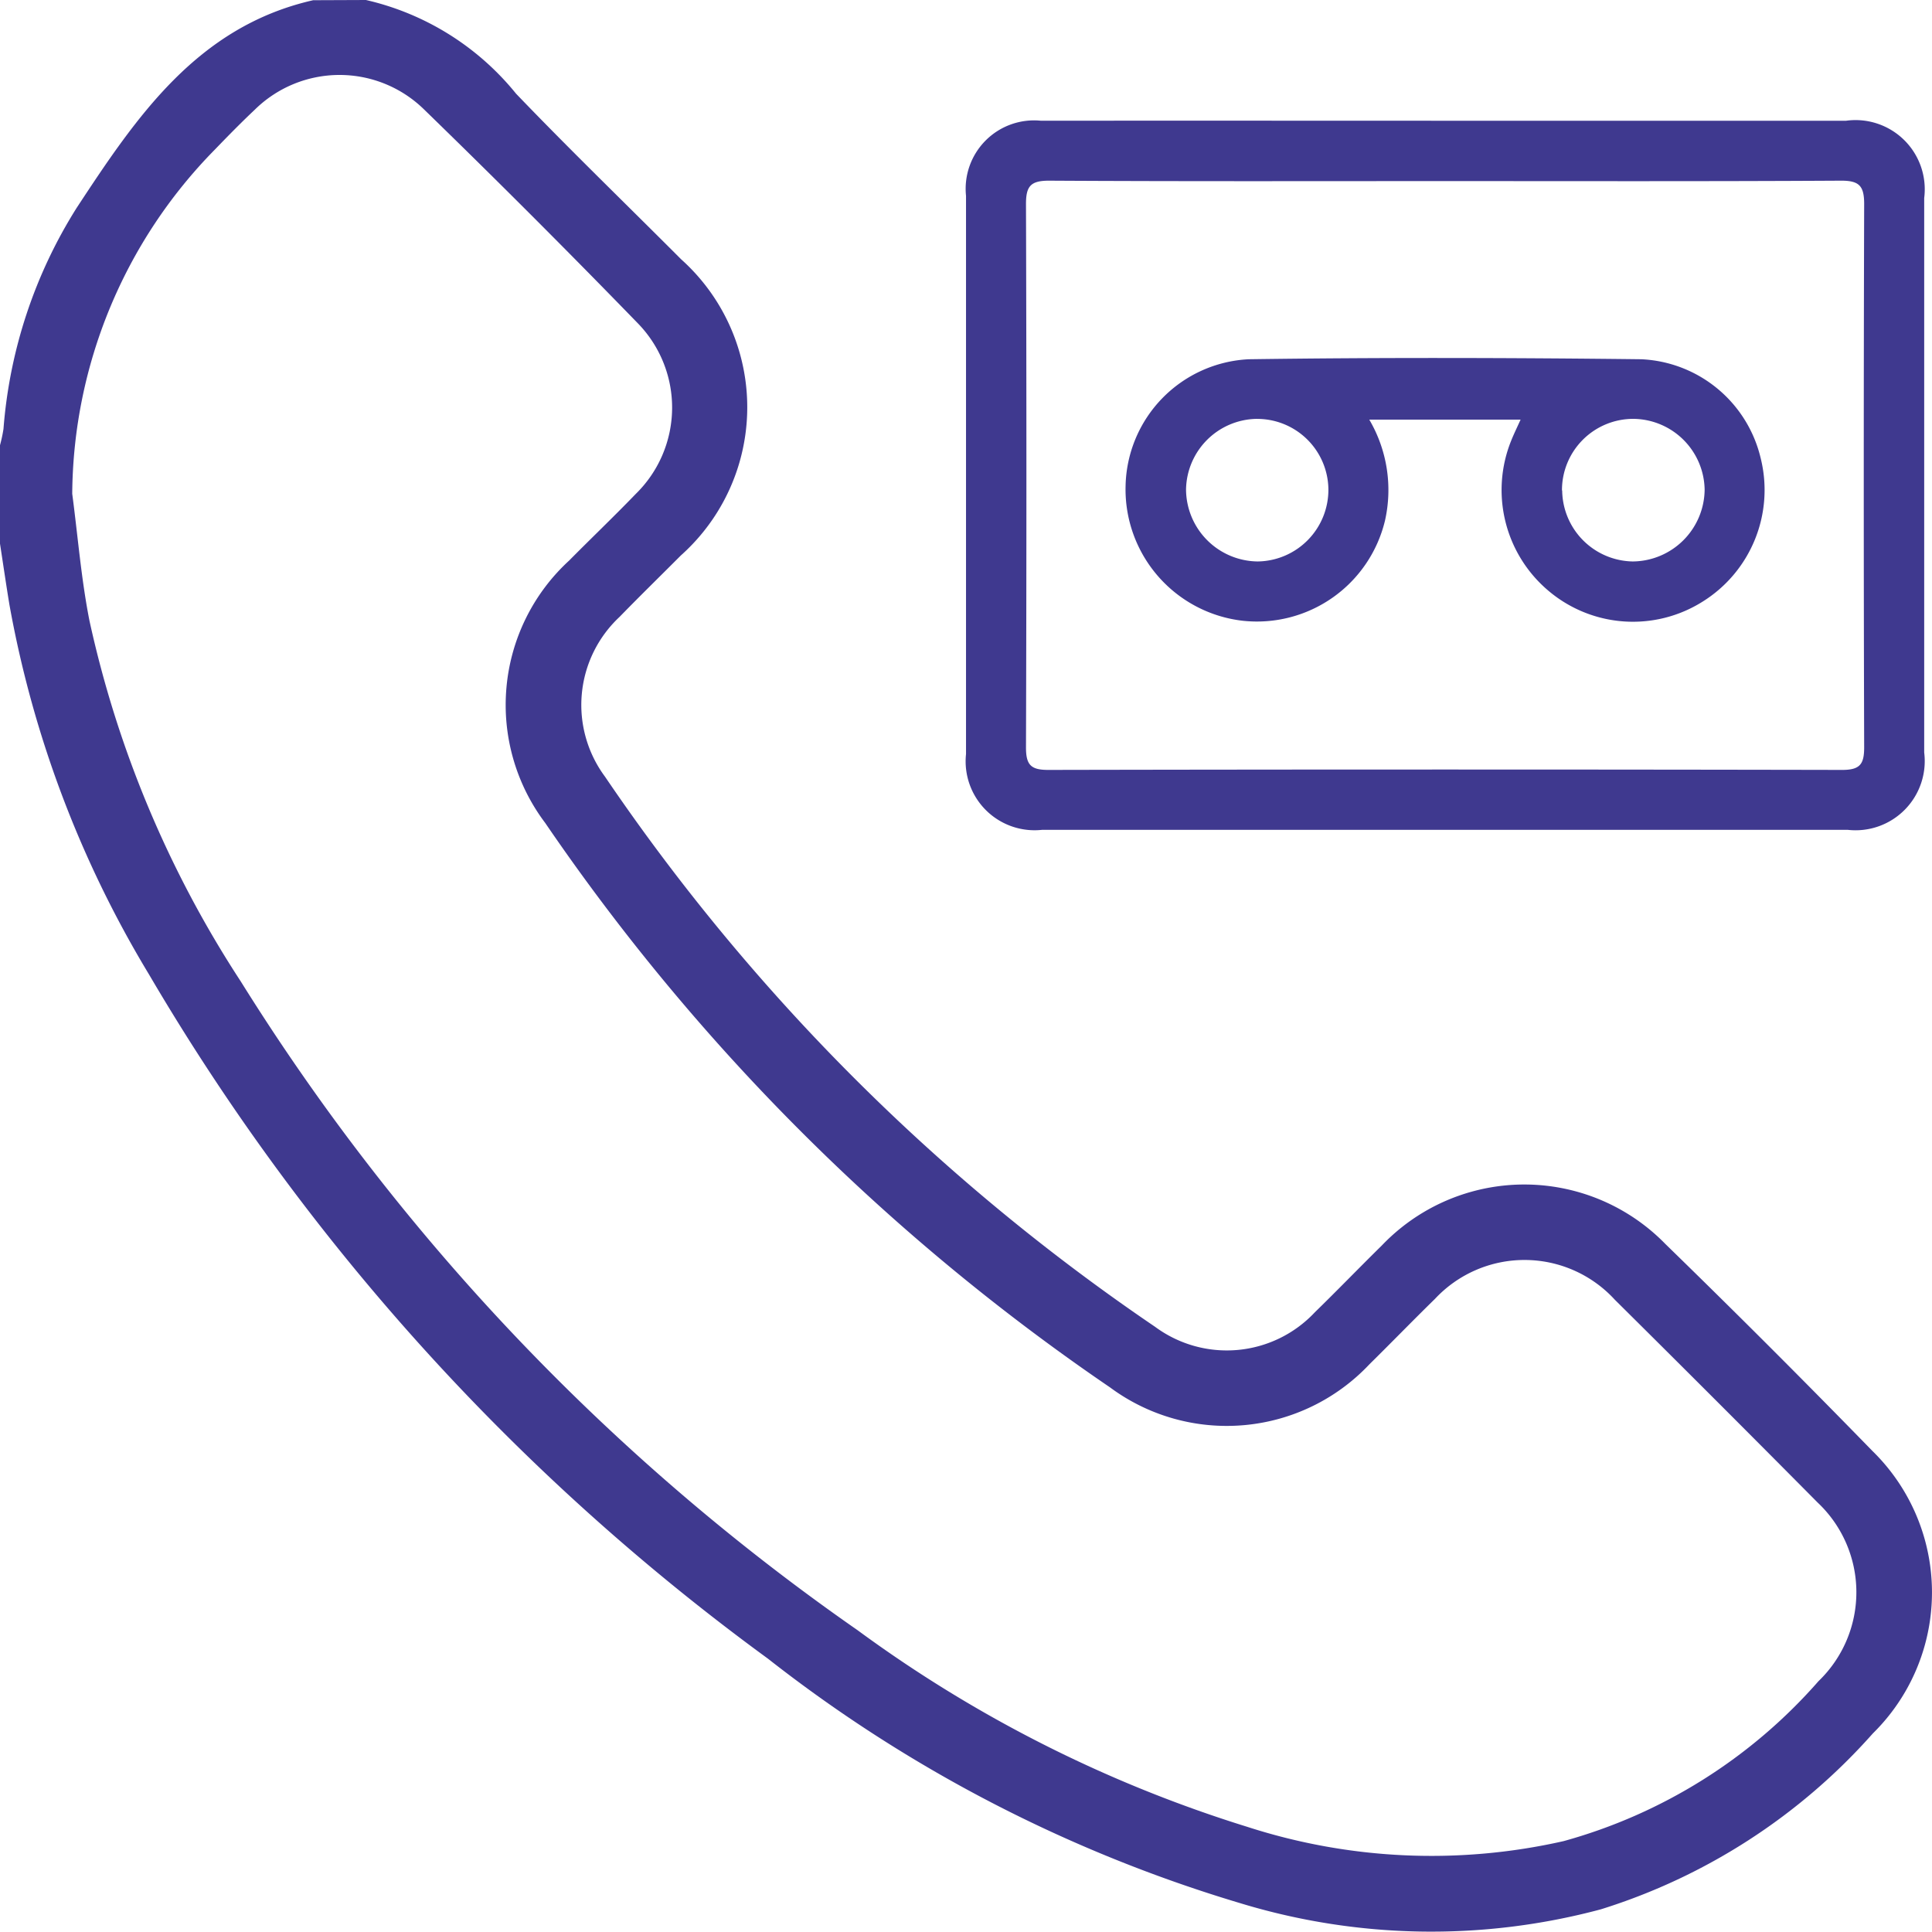 <svg xmlns="http://www.w3.org/2000/svg" width="54.995" height="54.99" viewBox="0 0 54.995 54.99">
  <g id="Group_1179" data-name="Group 1179" transform="translate(-5401.815 2308.73)">
    <path id="Path_5241" data-name="Path 5241" d="M5412.232-2308.73a7.713,7.713,0,0,1,4.273,2.667c1.535,1.6,3.132,3.143,4.7,4.715a5.653,5.653,0,0,1-.009,8.429c-.581.583-1.17,1.158-1.744,1.748a3.429,3.429,0,0,0-.414,4.551,58.885,58.885,0,0,0,15.654,15.656,3.435,3.435,0,0,0,4.553-.414c.641-.624,1.262-1.268,1.9-1.895a5.608,5.608,0,0,1,8.079-.043q2.98,2.9,5.885,5.883a5.629,5.629,0,0,1,.016,8.047,17.185,17.185,0,0,1-7.739,5.005,18.659,18.659,0,0,1-10.269-.175,40.6,40.6,0,0,1-13.443-6.96A64.572,64.572,0,0,1,5406.052-2281a30.923,30.923,0,0,1-3.97-10.525c-.095-.578-.179-1.157-.268-1.736v-2.792a4.294,4.294,0,0,0,.1-.466,13.781,13.781,0,0,1,2.087-6.3c1.689-2.568,3.421-5.154,6.729-5.905Zm-8.361,14.055c.159,1.2.255,2.418.489,3.606a30.745,30.745,0,0,0,4.309,10.276,63.321,63.321,0,0,0,17.555,18.466,37.47,37.47,0,0,0,11.1,5.6,17.03,17.03,0,0,0,9,.405,14.921,14.921,0,0,0,7.255-4.553,3.509,3.509,0,0,0-.027-5.087q-2.875-2.9-5.77-5.77a3.486,3.486,0,0,0-5.121-.024c-.627.613-1.237,1.242-1.862,1.858a5.58,5.58,0,0,1-7.386.661,61.148,61.148,0,0,1-16.078-16.067,5.578,5.578,0,0,1,.678-7.467c.629-.636,1.277-1.254,1.9-1.9a3.437,3.437,0,0,0,.069-4.845q-3.009-3.1-6.11-6.112a3.438,3.438,0,0,0-4.805.021c-.391.368-.767.752-1.139,1.138A14.111,14.111,0,0,0,5403.871-2294.675Z" transform="translate(0 0)" fill="#3f398f"/>
    <path id="Path_5242" data-name="Path 5242" d="M5607.124-2284.78h11.382a1.97,1.97,0,0,1,2.224,2.2q0,7.892,0,15.784a1.969,1.969,0,0,1-2.181,2.2q-11.462,0-22.924,0a1.962,1.962,0,0,1-2.17-2.156q0-7.946,0-15.891a1.948,1.948,0,0,1,2.127-2.138Q5601.352-2284.783,5607.124-2284.78Zm-.036,1.718c-3.758,0-7.516.01-11.273-.012-.531,0-.654.167-.653.672q.024,7.73,0,15.461c0,.494.135.641.635.64q11.3-.022,22.6,0c.513,0,.625-.17.624-.649q-.023-7.731,0-15.461c0-.517-.143-.665-.661-.663C5614.6-2283.052,5610.845-2283.062,5607.087-2283.062Z" transform="translate(-164.142 -20.513)" fill="#3f398f"/>
    <path id="Path_5243" data-name="Path 5243" d="M5636.347-2235.955h-4.307a3.957,3.957,0,0,1,.448,2.871,3.749,3.749,0,0,1-4.052,2.854,3.765,3.765,0,0,1-3.333-3.836,3.687,3.687,0,0,1,3.509-3.608c3.722-.052,7.445-.043,11.168,0a3.663,3.663,0,0,1,3.4,2.811,3.744,3.744,0,0,1-1.657,4.092,3.721,3.721,0,0,1-4.4-.327,3.751,3.751,0,0,1-1.05-4.243C5636.151-2235.538,5636.244-2235.727,5636.347-2235.955Zm-7.5-.022a2.044,2.044,0,0,0-2.023,2.007,2.061,2.061,0,0,0,2.038,2.052,2.04,2.04,0,0,0,2.014-2.066A2.027,2.027,0,0,0,5628.842-2235.976Zm8.684,2.038a2.044,2.044,0,0,0,2.007,2.021,2.064,2.064,0,0,0,2.048-2.044,2.048,2.048,0,0,0-2.017-2.015A2.029,2.029,0,0,0,5637.525-2233.939Z" transform="translate(-191.248 -60.83)" fill="#3f398f"/>
  </g>
</svg>
